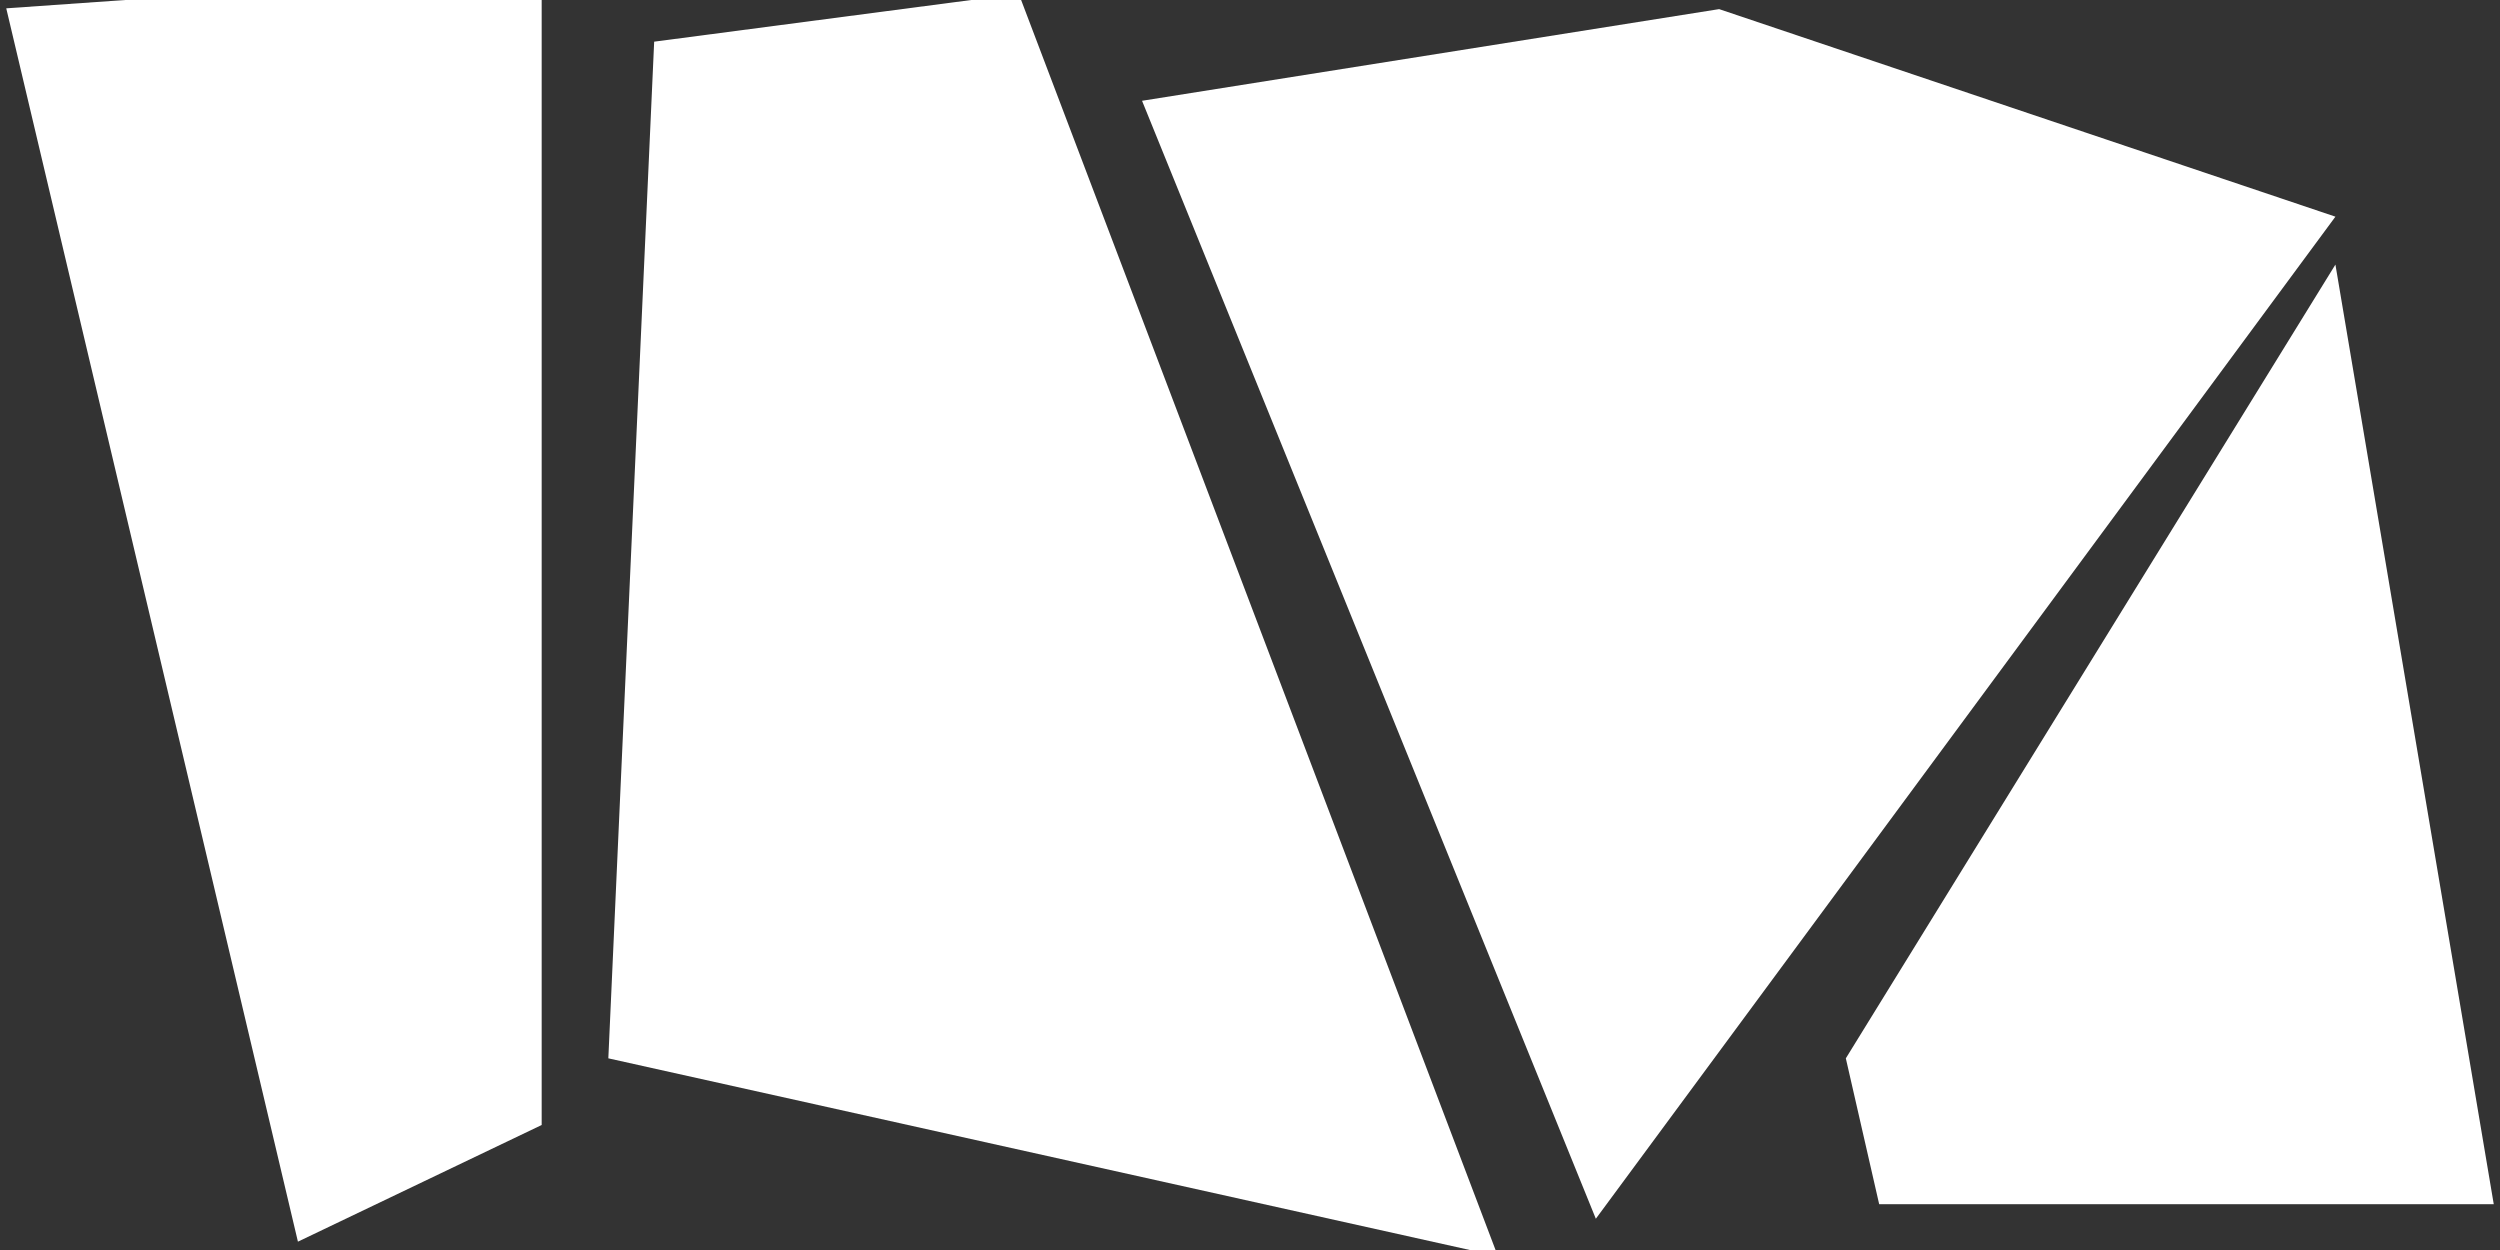 <svg width="600" height="300" viewBox="0 0 600 300" fill="none" xmlns="http://www.w3.org/2000/svg">
<rect x="0" y="0" width="600" height="300" fill="#333333" stroke="none"/>
<g clip-path="url(#clip0_3983_1023)">
<path d="M560.5 52L383.001 292.5L274.09 24.188L412.59 2.188L560.5 52Z" fill="white"/>
<path d="M157 10L244.501 -1.5L359.501 301.5L146.001 254L157 10Z" fill="white"/>
<path d="M71.501 298L1.501 2L130.001 -7L130.001 270L71.501 298Z" fill="white"/>
<path d="M442.999 254L560.5 63.5L598.499 289L450.999 289L442.999 254Z" fill="white"/>
</g>
<defs>
<clipPath id="clip0_3983_1023">
<rect width="600" height="300" fill="white"/>
</clipPath>
</defs>
</svg>
